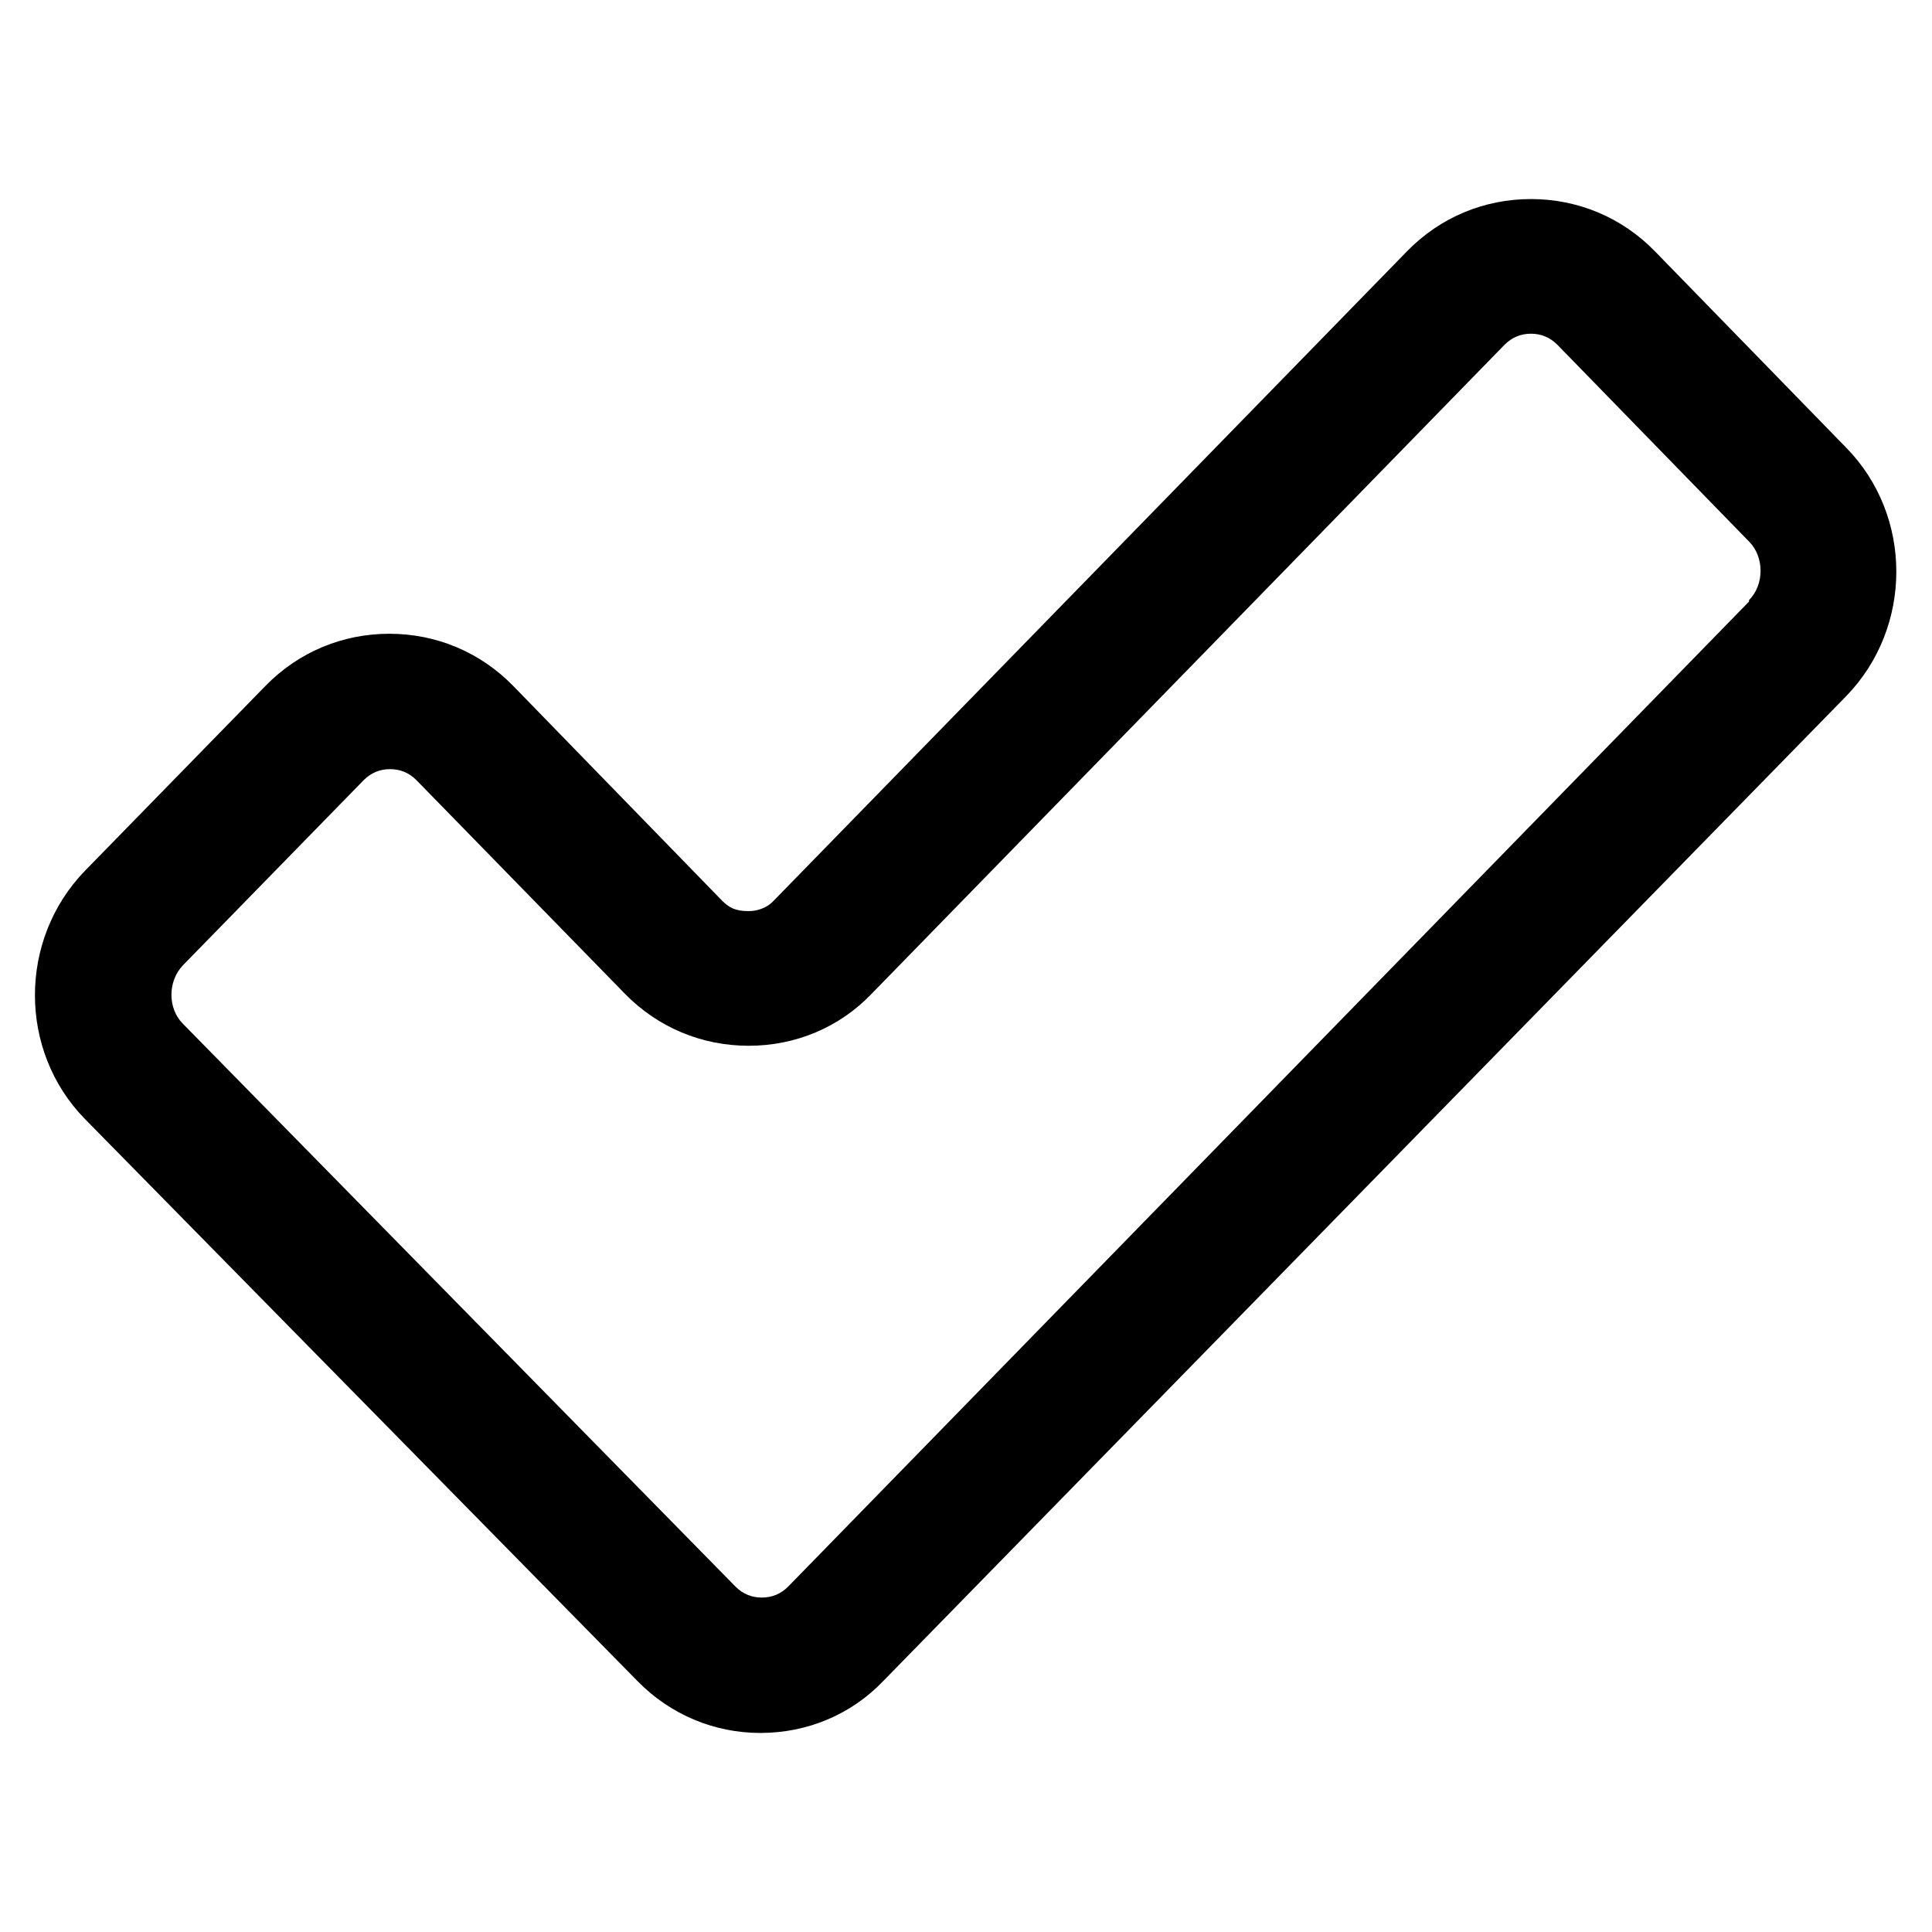 <?xml version="1.0" encoding="UTF-8"?>
<svg xmlns="http://www.w3.org/2000/svg" version="1.1" viewBox="0 0 264 264">
  <!-- Generator: Adobe Illustrator 28.7.3, SVG Export Plug-In . SVG Version: 1.2.0 Build 164)  -->
  <g>
    <g id="Layer_3">
      <path d="M252.3,61.2l-26.2-26.9c-4.5-4.6-10.5-7.1-16.9-7.1s-12.4,2.5-16.9,7.1l-86.5,88.7c-.9,1-2.2,1.5-3.5,1.5-1.9,0-2.7-.5-3.7-1.5l-28.5-29.3c-4.5-4.6-10.5-7.1-16.9-7.1s-12.4,2.5-16.9,7.1l-24.7,25.3c-9.1,9.4-9.1,24.6,0,33.9l75.5,76.8c4.5,4.6,10.5,7.1,16.8,7.1h0c6.4,0,12.4-2.5,16.8-7.1L252.3,95.1c9.1-9.4,9.1-24.6,0-33.9ZM239,82.2L107.7,216.8c-1,1-2.2,1.5-3.6,1.5-1.4,0-2.6-.5-3.6-1.5L25,139.9c-2.1-2.1-2.1-5.8,0-8l24.7-25.3c1-1,2.2-1.5,3.6-1.5s2.6.5,3.6,1.5l28.5,29.2c4.5,4.6,10.5,7.1,16.9,7.1,6.4,0,12.4-2.5,16.8-7.1l86.5-88.7c1-1,2.2-1.5,3.6-1.5s2.6.5,3.6,1.5l26.2,26.9c2.1,2.1,2.1,5.9,0,8Z"/>
    </g>
  </g>
</svg>